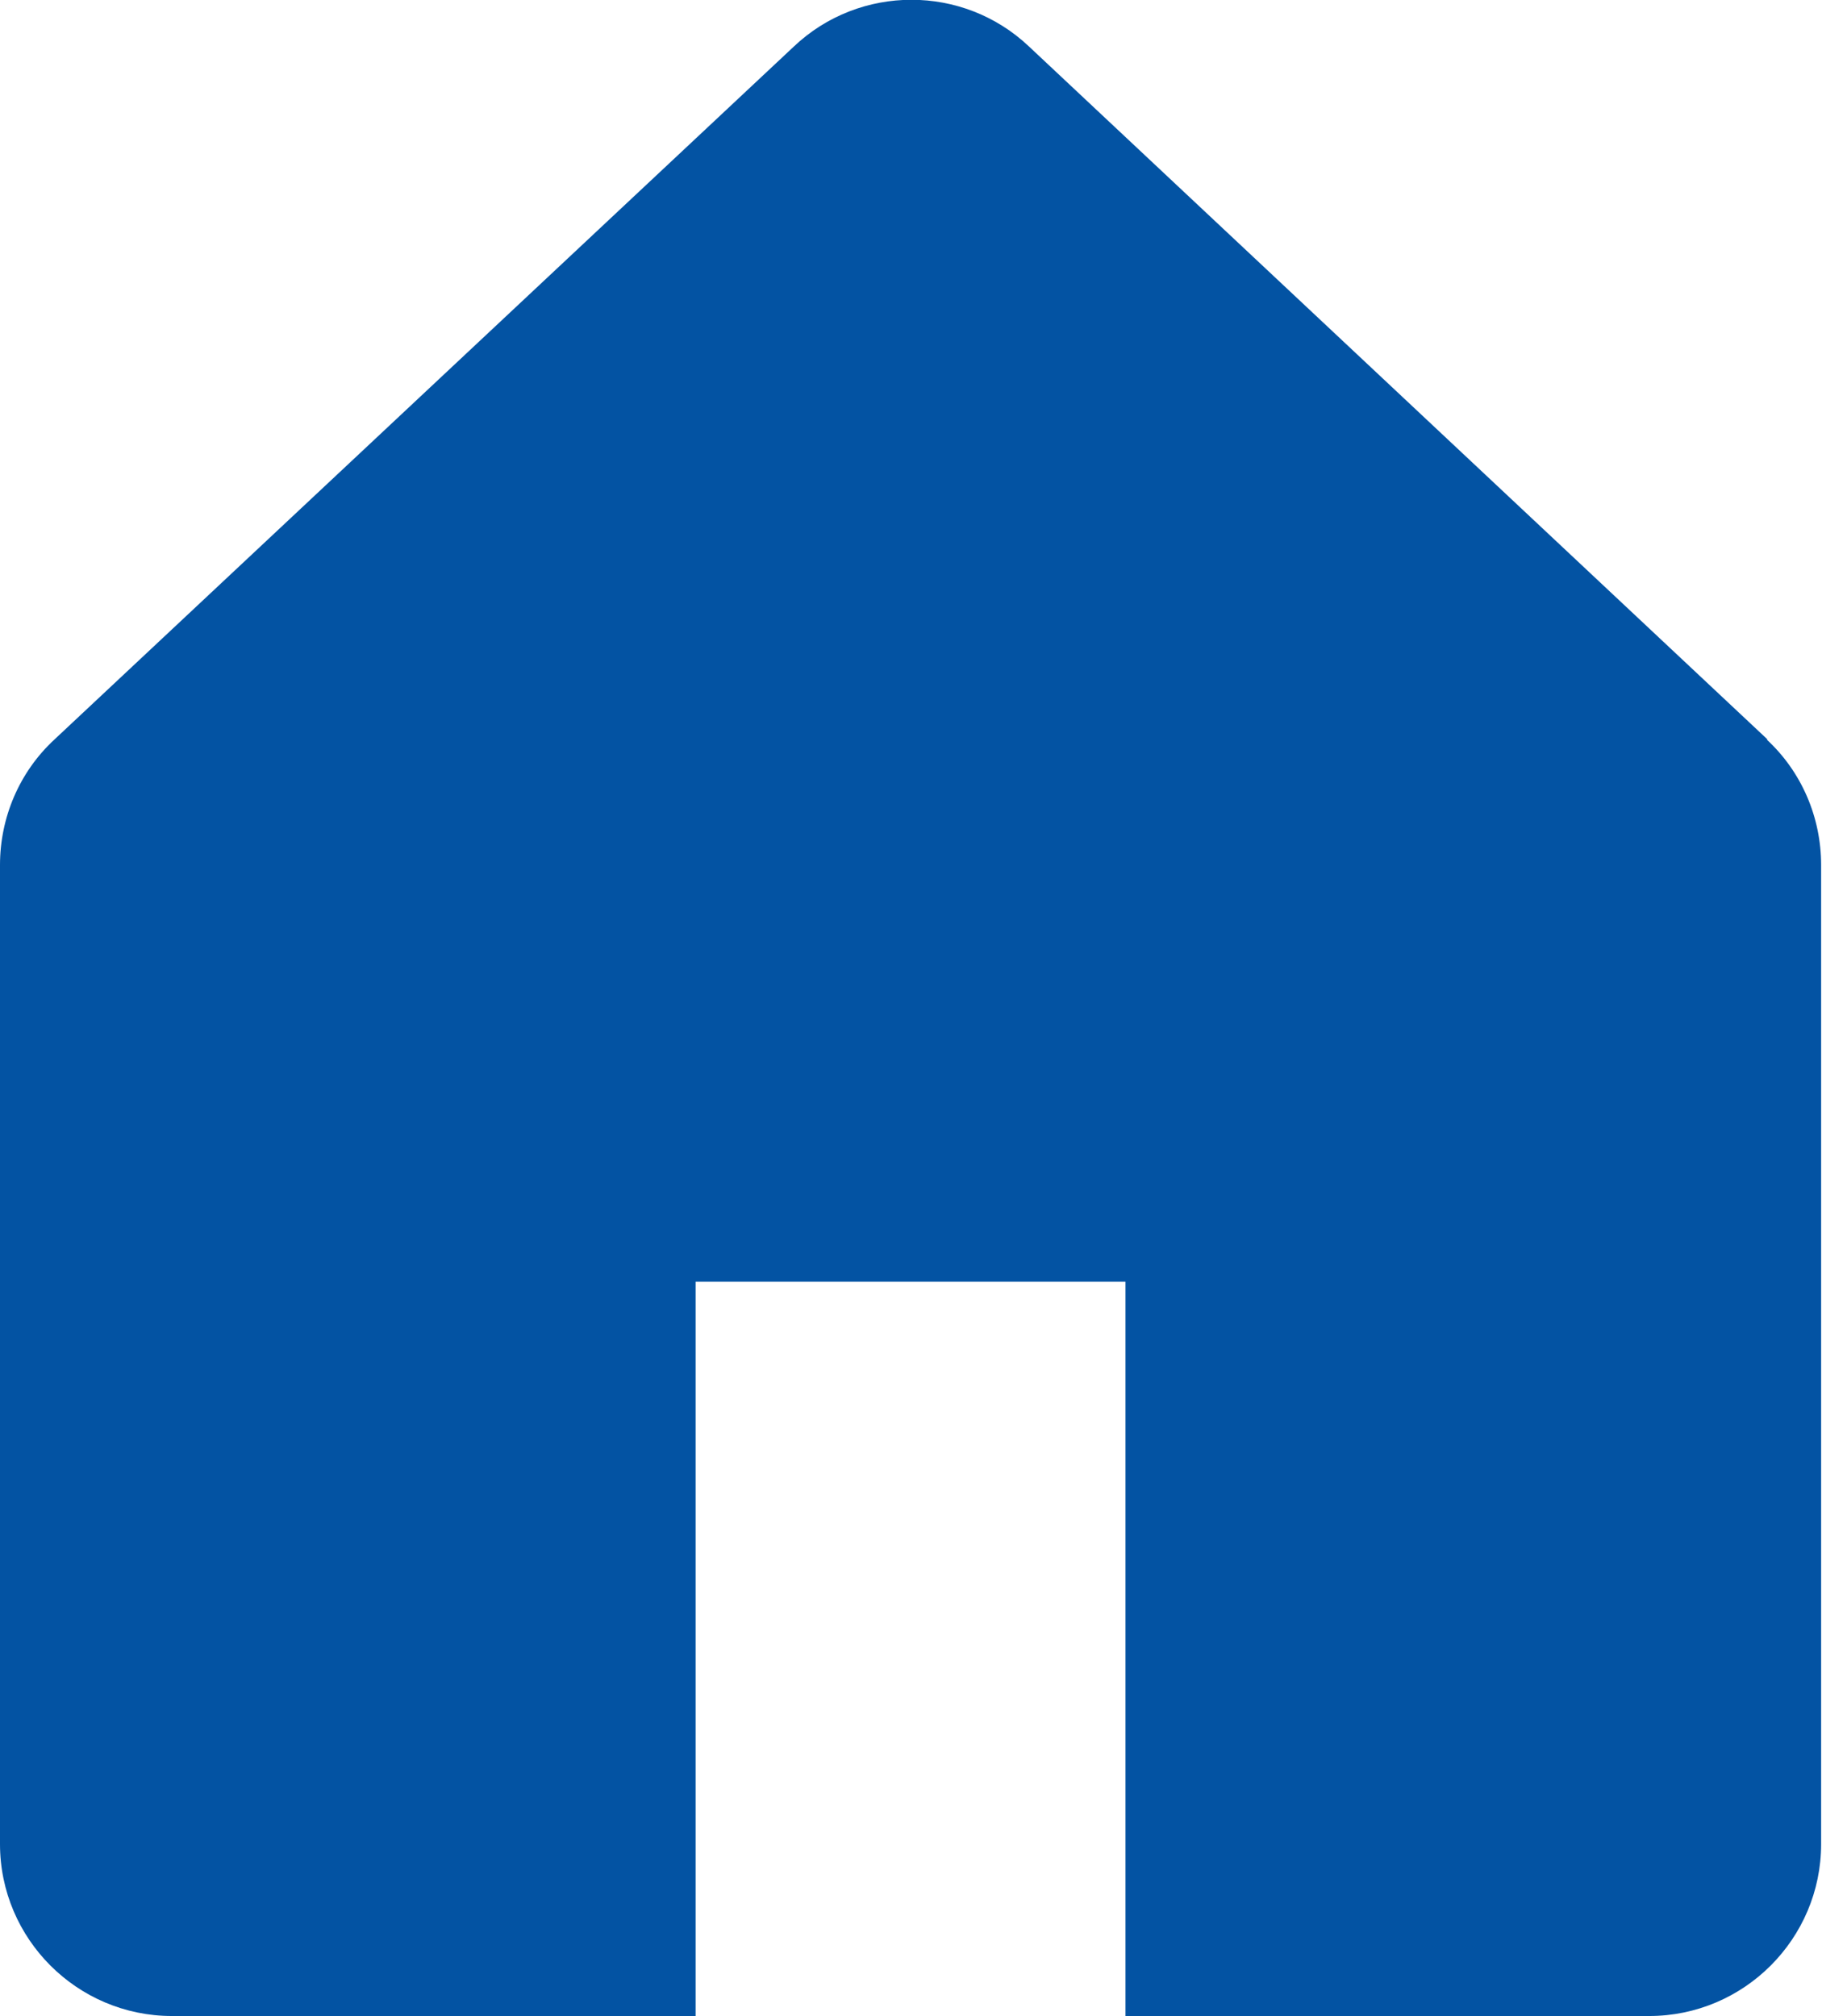 <?xml version="1.0" encoding="UTF-8"?><svg id="_レイヤー_2" xmlns="http://www.w3.org/2000/svg" viewBox="0 0 20.77 22.98"><defs><style>.cls-1{fill:#0353a3;stroke-width:0px;}</style></defs><g id="_レイヤー_1-2"><path class="cls-1" d="m20.15,8.43L11.73.53c-.75-.71-1.93-.71-2.68,0L.62,8.43c-.4.37-.62.89-.62,1.43v11.16c0,1.08.88,1.96,1.96,1.96h5.97v-8.37h4.9v8.37h5.97c1.08,0,1.96-.88,1.96-1.96v-11.16c0-.54-.22-1.06-.62-1.43Z"/></g></svg>